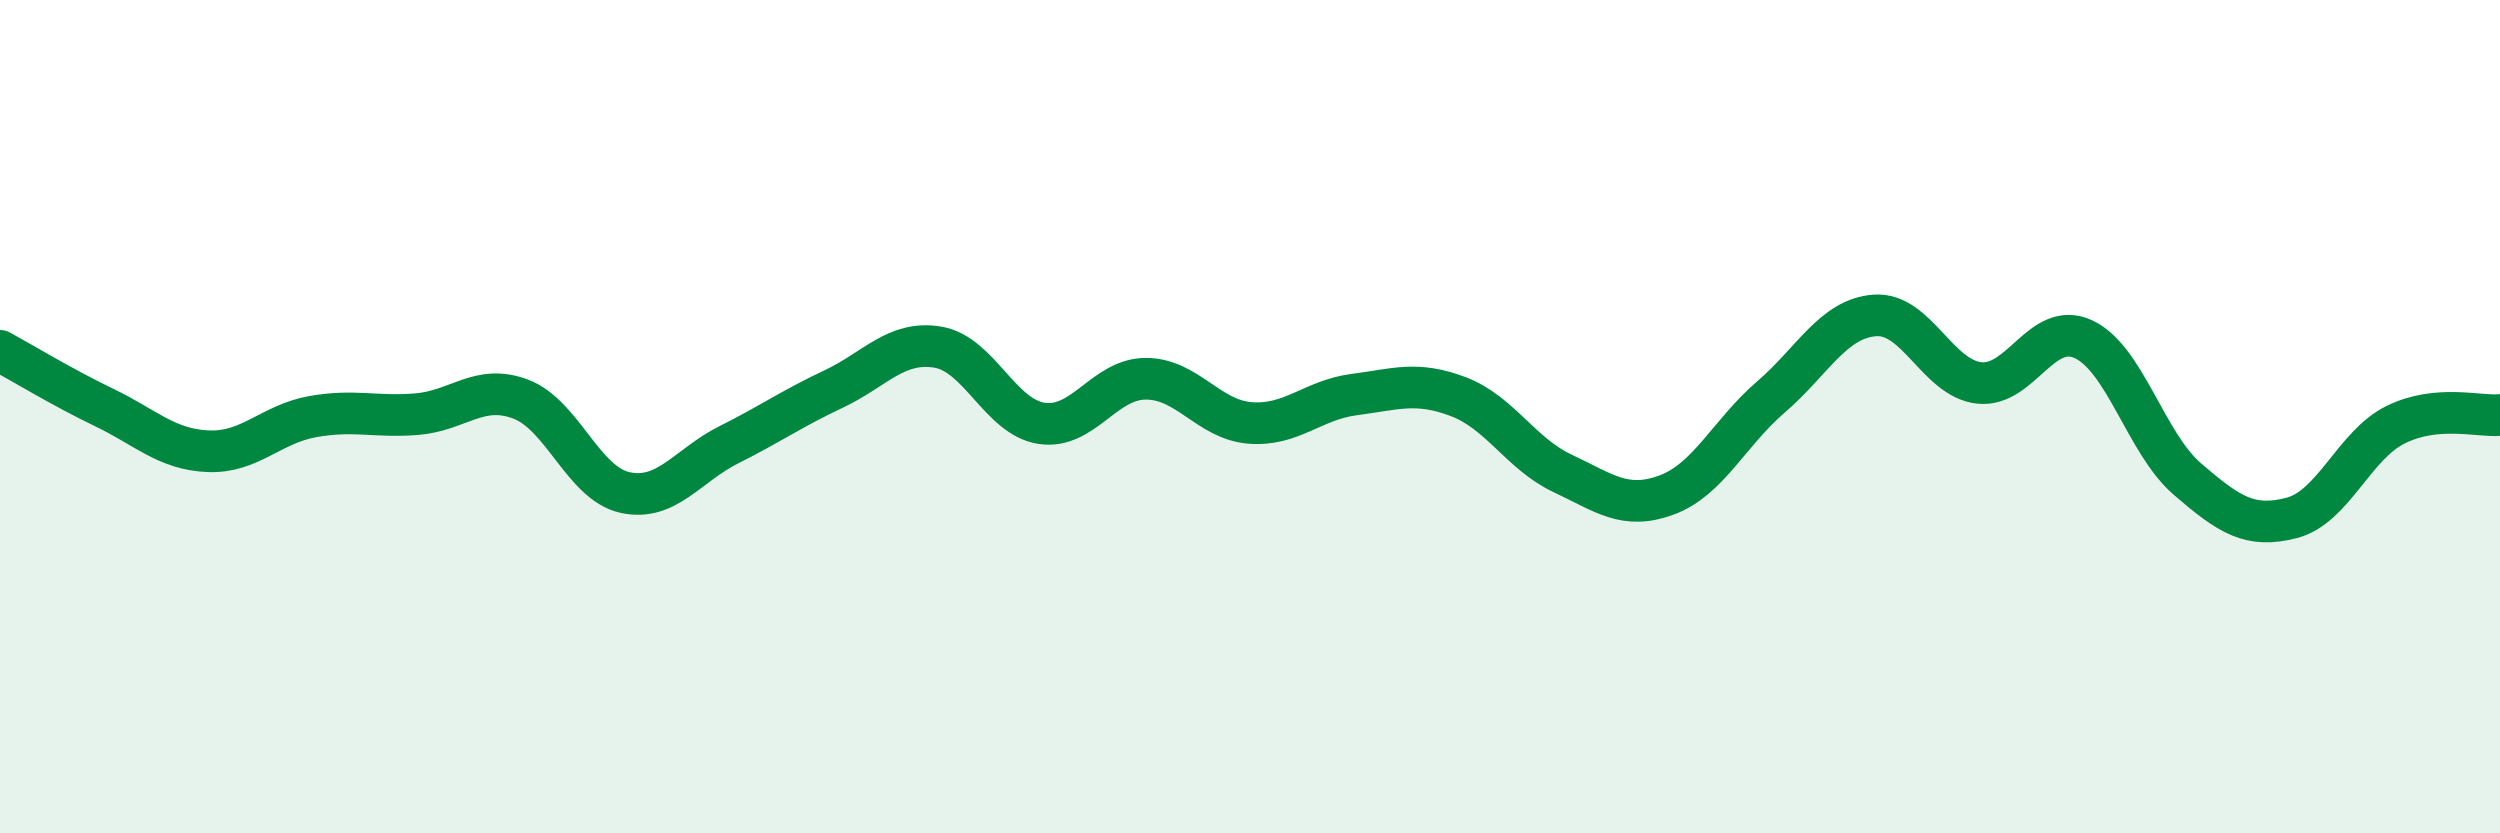 
    <svg width="60" height="20" viewBox="0 0 60 20" xmlns="http://www.w3.org/2000/svg">
      <path
        d="M 0,8.42 C 0.5,8.69 1.5,9.3 2.5,9.78 C 3.5,10.26 4,10.79 5,10.83 C 6,10.87 6.5,10.18 7.5,10 C 8.5,9.82 9,10.02 10,9.94 C 11,9.86 11.5,9.2 12.5,9.58 C 13.5,9.96 14,11.6 15,11.82 C 16,12.04 16.5,11.17 17.5,10.67 C 18.5,10.17 19,9.81 20,9.34 C 21,8.87 21.5,8.17 22.5,8.33 C 23.5,8.49 24,10.01 25,10.16 C 26,10.31 26.5,9.09 27.5,9.09 C 28.5,9.09 29,10.07 30,10.15 C 31,10.23 31.5,9.6 32.5,9.47 C 33.5,9.34 34,9.14 35,9.52 C 36,9.9 36.5,10.89 37.5,11.36 C 38.5,11.83 39,12.25 40,11.88 C 41,11.51 41.5,10.39 42.5,9.53 C 43.5,8.67 44,7.64 45,7.57 C 46,7.5 46.5,9.08 47.5,9.19 C 48.5,9.3 49,7.68 50,8.14 C 51,8.6 51.5,10.64 52.5,11.5 C 53.5,12.36 54,12.69 55,12.43 C 56,12.17 56.5,10.68 57.5,10.19 C 58.5,9.7 59.5,10.01 60,9.96L60 20L0 20Z"
        fill="#008740"
        opacity="0.1"
        stroke-linecap="round"
        stroke-linejoin="round"
      />
      <path
        d="M 0,8.42 C 0.5,8.69 1.5,9.3 2.5,9.78 C 3.5,10.26 4,10.79 5,10.83 C 6,10.87 6.5,10.18 7.5,10 C 8.5,9.82 9,10.02 10,9.94 C 11,9.86 11.5,9.2 12.5,9.58 C 13.5,9.96 14,11.6 15,11.82 C 16,12.04 16.5,11.17 17.5,10.67 C 18.5,10.17 19,9.81 20,9.34 C 21,8.87 21.5,8.17 22.5,8.33 C 23.5,8.49 24,10.01 25,10.16 C 26,10.31 26.5,9.09 27.5,9.09 C 28.5,9.09 29,10.07 30,10.15 C 31,10.23 31.5,9.6 32.5,9.47 C 33.5,9.34 34,9.14 35,9.52 C 36,9.9 36.5,10.89 37.5,11.36 C 38.5,11.83 39,12.25 40,11.88 C 41,11.51 41.5,10.39 42.5,9.53 C 43.5,8.67 44,7.64 45,7.57 C 46,7.5 46.5,9.08 47.5,9.19 C 48.5,9.3 49,7.68 50,8.14 C 51,8.6 51.5,10.64 52.5,11.5 C 53.5,12.36 54,12.69 55,12.43 C 56,12.17 56.5,10.68 57.5,10.19 C 58.5,9.7 59.5,10.01 60,9.96"
        stroke="#008740"
        stroke-width="1"
        fill="none"
        stroke-linecap="round"
        stroke-linejoin="round"
      />
    </svg>
  